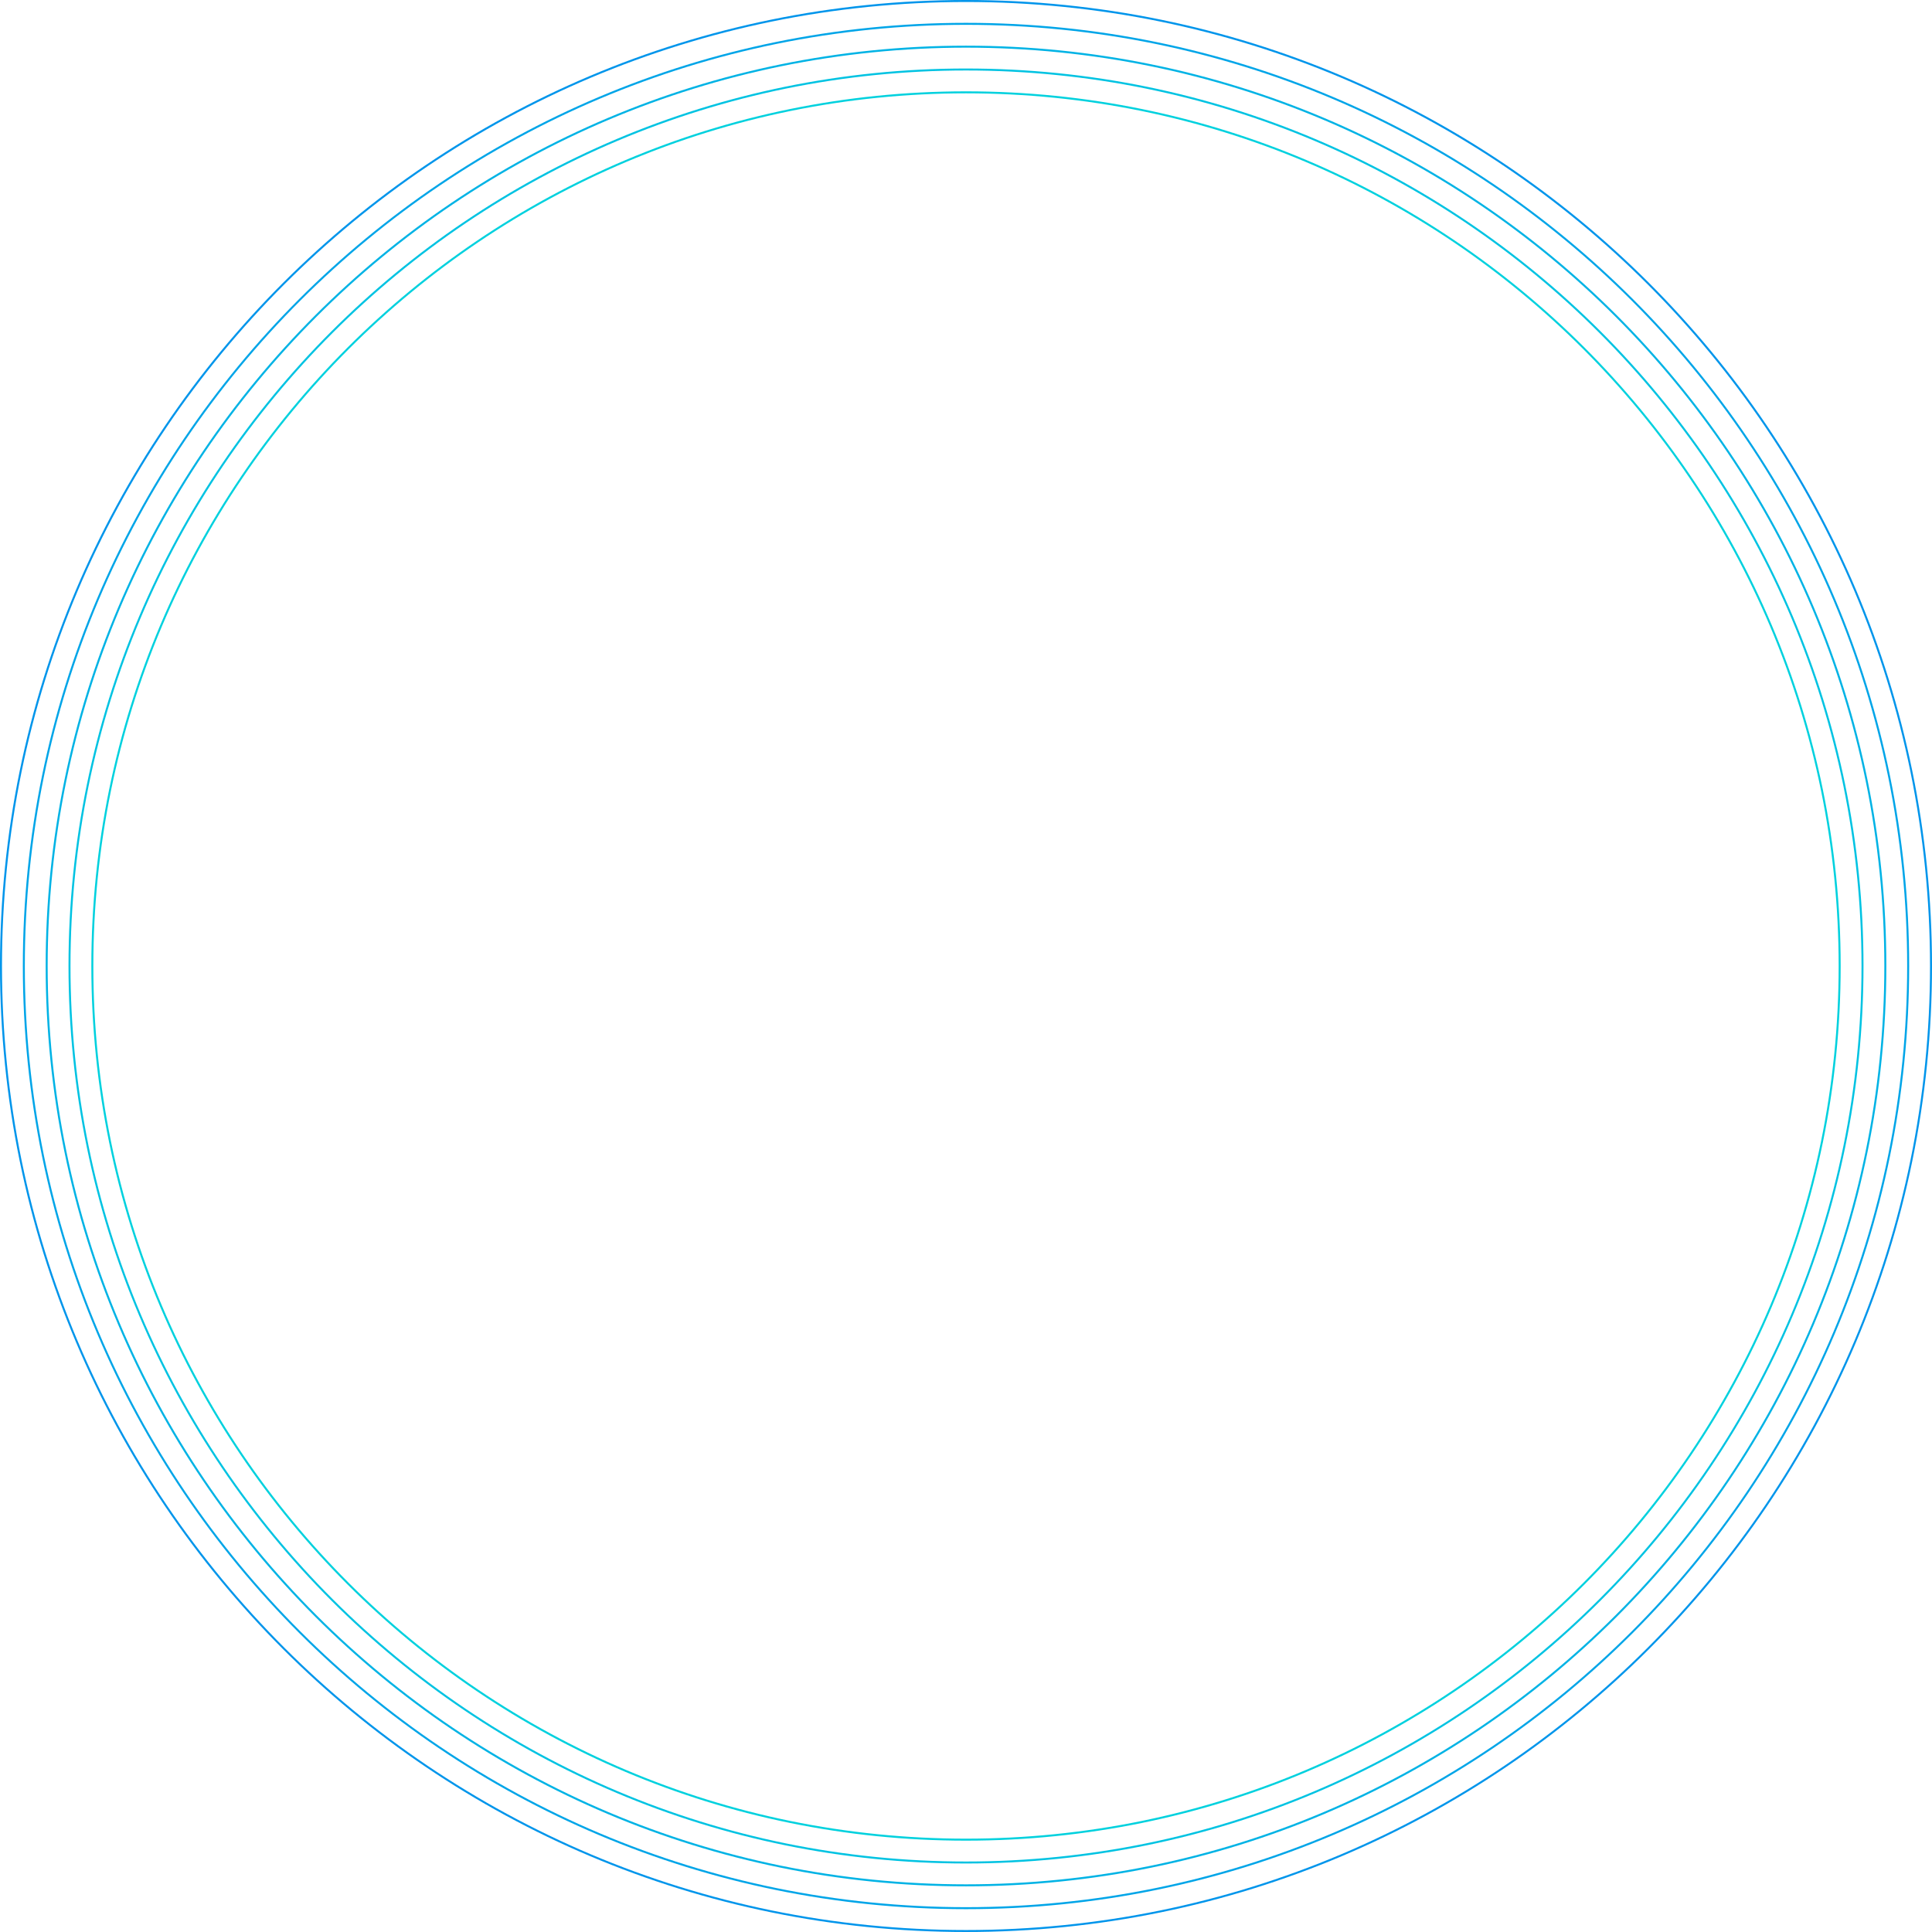 <?xml version="1.0" encoding="UTF-8"?><svg id="a" xmlns="http://www.w3.org/2000/svg" width="1946" height="1946" viewBox="0 0 1946 1946"><defs><style>.b{fill:#00a5e8;}.c{fill:#00d1de;}.d{fill:#00b3e5;}.e{fill:#0095eb;}.f{fill:#00c3e2;}</style></defs><path class="e" d="M973,2c65.88,0,131.72,6.64,195.69,19.73,62.34,12.76,123.67,31.79,182.26,56.58,57.54,24.34,113.03,54.46,164.94,89.53,51.42,34.74,99.77,74.63,143.71,118.57,43.94,43.94,83.83,92.29,118.57,143.71,35.07,51.91,65.19,107.4,89.53,164.94,24.79,58.6,43.82,119.92,56.58,182.26,13.09,63.97,19.73,129.81,19.73,195.69s-6.64,131.72-19.73,195.69c-12.76,62.34-31.79,123.67-56.58,182.26-24.34,57.54-54.46,113.03-89.53,164.94-34.74,51.42-74.63,99.77-118.57,143.71-43.94,43.94-92.29,83.83-143.71,118.57-51.91,35.07-107.4,65.19-164.94,89.53-58.6,24.79-119.92,43.82-182.26,56.58-63.97,13.09-129.81,19.73-195.69,19.73s-131.72-6.64-195.69-19.73c-62.34-12.76-123.67-31.79-182.26-56.58-57.54-24.34-113.03-54.46-164.94-89.53-51.42-34.74-99.77-74.63-143.71-118.57-43.94-43.94-83.83-92.29-118.57-143.71-35.07-51.91-65.19-107.4-89.53-164.94-24.79-58.6-43.82-119.92-56.58-182.26-13.09-63.97-19.73-129.81-19.73-195.69s6.64-131.72,19.73-195.69c12.76-62.34,31.79-123.67,56.58-182.26,24.34-57.54,54.46-113.03,89.53-164.94,34.74-51.42,74.63-99.77,118.57-143.71,43.94-43.94,92.29-83.83,143.71-118.57,51.91-35.07,107.4-65.19,164.94-89.53,58.6-24.79,119.92-43.82,182.26-56.58,63.97-13.09,129.81-19.73,195.69-19.73m0-2C435.63,0,0,435.63,0,973s435.63,973,973,973,973-435.63,973-973S1510.37,0,973,0h0Z"/><path class="b" d="M973,25c64.32,0,128.6,6.48,191.06,19.26,60.87,12.46,120.74,31.04,177.95,55.24,56.17,23.76,110.35,53.17,161.03,87.4,50.2,33.91,97.4,72.86,140.3,115.76,42.9,42.9,81.85,90.1,115.76,140.3,34.24,50.68,63.65,104.86,87.4,161.03,24.2,57.21,42.78,117.08,55.24,177.95,12.78,62.45,19.26,126.74,19.26,191.06s-6.48,128.6-19.26,191.06c-12.45,60.87-31.04,120.74-55.24,177.95-23.76,56.17-53.17,110.35-87.4,161.03-33.91,50.2-72.86,97.4-115.76,140.3-42.9,42.9-90.1,81.85-140.3,115.76-50.68,34.24-104.86,63.65-161.03,87.4-57.21,24.2-117.08,42.78-177.95,55.24-62.45,12.78-126.74,19.26-191.06,19.26s-128.6-6.48-191.06-19.26c-60.87-12.45-120.74-31.04-177.95-55.24-56.17-23.76-110.35-53.17-161.03-87.4-50.2-33.91-97.4-72.86-140.3-115.76-42.9-42.9-81.85-90.1-115.76-140.3-34.24-50.68-63.65-104.86-87.4-161.03-24.2-57.21-42.78-117.08-55.24-177.95-12.78-62.45-19.26-126.74-19.26-191.06s6.48-128.6,19.26-191.06c12.46-60.87,31.04-120.74,55.24-177.95,23.76-56.17,53.17-110.35,87.4-161.03,33.91-50.2,72.86-97.4,115.76-140.3,42.9-42.9,90.1-81.85,140.3-115.76,50.68-34.24,104.86-63.65,161.03-87.4,57.21-24.2,117.08-42.78,177.95-55.24,62.45-12.78,126.74-19.26,191.06-19.26m0-2C448.33,23,23,448.33,23,973s425.33,950,950,950,950-425.33,950-950S1497.67,23,973,23h0Z"/><path class="d" d="M973,48c62.76,0,125.48,6.32,186.42,18.79,59.39,12.15,117.81,30.29,173.63,53.9,54.81,23.18,107.67,51.88,157.12,85.28,48.98,33.09,95.04,71.09,136.9,112.95,41.86,41.86,79.86,87.92,112.95,136.9,33.41,49.45,62.1,102.31,85.28,157.12,23.61,55.82,41.74,114.24,53.9,173.63,12.47,60.94,18.79,123.66,18.79,186.42s-6.32,125.48-18.79,186.42c-12.15,59.39-30.29,117.81-53.9,173.63-23.18,54.81-51.88,107.67-85.28,157.12-33.09,48.98-71.09,95.04-112.95,136.9-41.86,41.86-87.92,79.86-136.9,112.95-49.45,33.41-102.31,62.1-157.12,85.28-55.82,23.61-114.24,41.74-173.63,53.9-60.94,12.47-123.66,18.79-186.42,18.79s-125.48-6.32-186.42-18.79c-59.39-12.15-117.81-30.29-173.63-53.9-54.81-23.18-107.67-51.88-157.12-85.28-48.98-33.09-95.04-71.09-136.9-112.95-41.86-41.86-79.86-87.92-112.95-136.9-33.41-49.45-62.1-102.31-85.28-157.12-23.61-55.82-41.74-114.24-53.9-173.63-12.47-60.94-18.79-123.66-18.79-186.42s6.32-125.48,18.79-186.42c12.15-59.39,30.29-117.81,53.9-173.63,23.18-54.81,51.88-107.67,85.28-157.12,33.09-48.98,71.09-95.04,112.95-136.9,41.86-41.86,87.92-79.86,136.9-112.95,49.45-33.41,102.31-62.1,157.12-85.28,55.82-23.61,114.24-41.74,173.63-53.9,60.94-12.47,123.66-18.79,186.42-18.79m0-2C461.03,46,46,461.03,46,973s415.03,927,927,927,927-415.03,927-927S1484.97,46,973,46h0Z"/><path class="f" d="M973,71c61.2,0,122.36,6.17,181.79,18.33,57.91,11.85,114.88,29.53,169.31,52.56,53.45,22.61,105,50.59,153.22,83.16,47.76,32.27,92.68,69.33,133.49,110.14,40.82,40.82,77.88,85.73,110.14,133.49,32.58,48.22,60.56,99.77,83.16,153.22,23.02,54.43,40.71,111.4,52.56,169.31,12.16,59.42,18.33,120.59,18.33,181.79s-6.17,122.36-18.33,181.79c-11.85,57.91-29.53,114.88-52.56,169.31-22.61,53.45-50.59,105-83.16,153.22-32.27,47.76-69.33,92.68-110.14,133.49-40.82,40.82-85.73,77.88-133.49,110.14-48.22,32.58-99.77,60.56-153.22,83.16-54.43,23.02-111.4,40.71-169.31,52.56-59.42,12.16-120.59,18.33-181.79,18.33s-122.36-6.17-181.79-18.33c-57.91-11.85-114.88-29.53-169.31-52.56-53.45-22.61-105-50.59-153.22-83.16-47.76-32.27-92.68-69.33-133.49-110.14-40.82-40.82-77.88-85.73-110.14-133.49-32.58-48.22-60.56-99.77-83.16-153.22-23.02-54.43-40.71-111.4-52.56-169.31-12.16-59.42-18.33-120.59-18.33-181.79s6.17-122.36,18.33-181.79c11.85-57.91,29.53-114.88,52.56-169.31,22.61-53.45,50.59-105,83.16-153.22,32.27-47.76,69.33-92.68,110.14-133.49,40.82-40.82,85.73-77.88,133.49-110.14,48.22-32.58,99.77-60.56,153.22-83.16,54.43-23.02,111.4-40.71,169.31-52.56,59.42-12.16,120.59-18.33,181.79-18.33m0-2c-499.27,0-904,404.73-904,904s404.73,904,904,904,904-404.73,904-904S1472.27,69,973,69h0Z"/><path class="c" d="M973,94c59.64,0,119.24,6.01,177.15,17.86,56.44,11.55,111.95,28.78,164.99,51.22,52.08,22.03,102.32,49.3,149.31,81.04,46.55,31.45,90.31,67.56,130.09,107.33,39.78,39.78,75.89,83.55,107.33,130.09,31.75,46.99,59.01,97.23,81.04,149.31,22.44,53.05,39.67,108.56,51.22,164.99,11.85,57.91,17.86,117.51,17.86,177.15s-6.01,119.24-17.86,177.15c-11.55,56.44-28.78,111.95-51.22,164.99-22.03,52.08-49.3,102.32-81.04,149.31-31.45,46.55-67.56,90.31-107.33,130.09-39.78,39.78-83.55,75.89-130.09,107.33-46.99,31.75-97.23,59.01-149.31,81.04-53.05,22.44-108.56,39.67-164.99,51.22-57.91,11.85-117.51,17.86-177.15,17.86s-119.24-6.01-177.15-17.86c-56.44-11.55-111.95-28.78-164.99-51.22-52.08-22.03-102.32-49.3-149.31-81.04-46.54-31.45-90.31-67.56-130.09-107.33-39.78-39.78-75.89-83.55-107.33-130.09-31.75-46.99-59.01-97.23-81.04-149.31-22.44-53.05-39.67-108.56-51.22-164.99-11.85-57.91-17.86-117.51-17.86-177.15s6.01-119.24,17.86-177.15c11.55-56.44,28.78-111.95,51.22-164.99,22.03-52.08,49.3-102.32,81.04-149.31,31.45-46.54,67.56-90.31,107.33-130.09,39.78-39.78,83.55-75.89,130.09-107.33,46.99-31.75,97.23-59.01,149.31-81.04,53.05-22.44,108.56-39.67,164.99-51.22,57.91-11.85,117.51-17.86,177.15-17.86m0-2c-486.56,0-881,394.44-881,881s394.44,881,881,881,881-394.44,881-881S1459.56,92,973,92h0Z"/></svg>